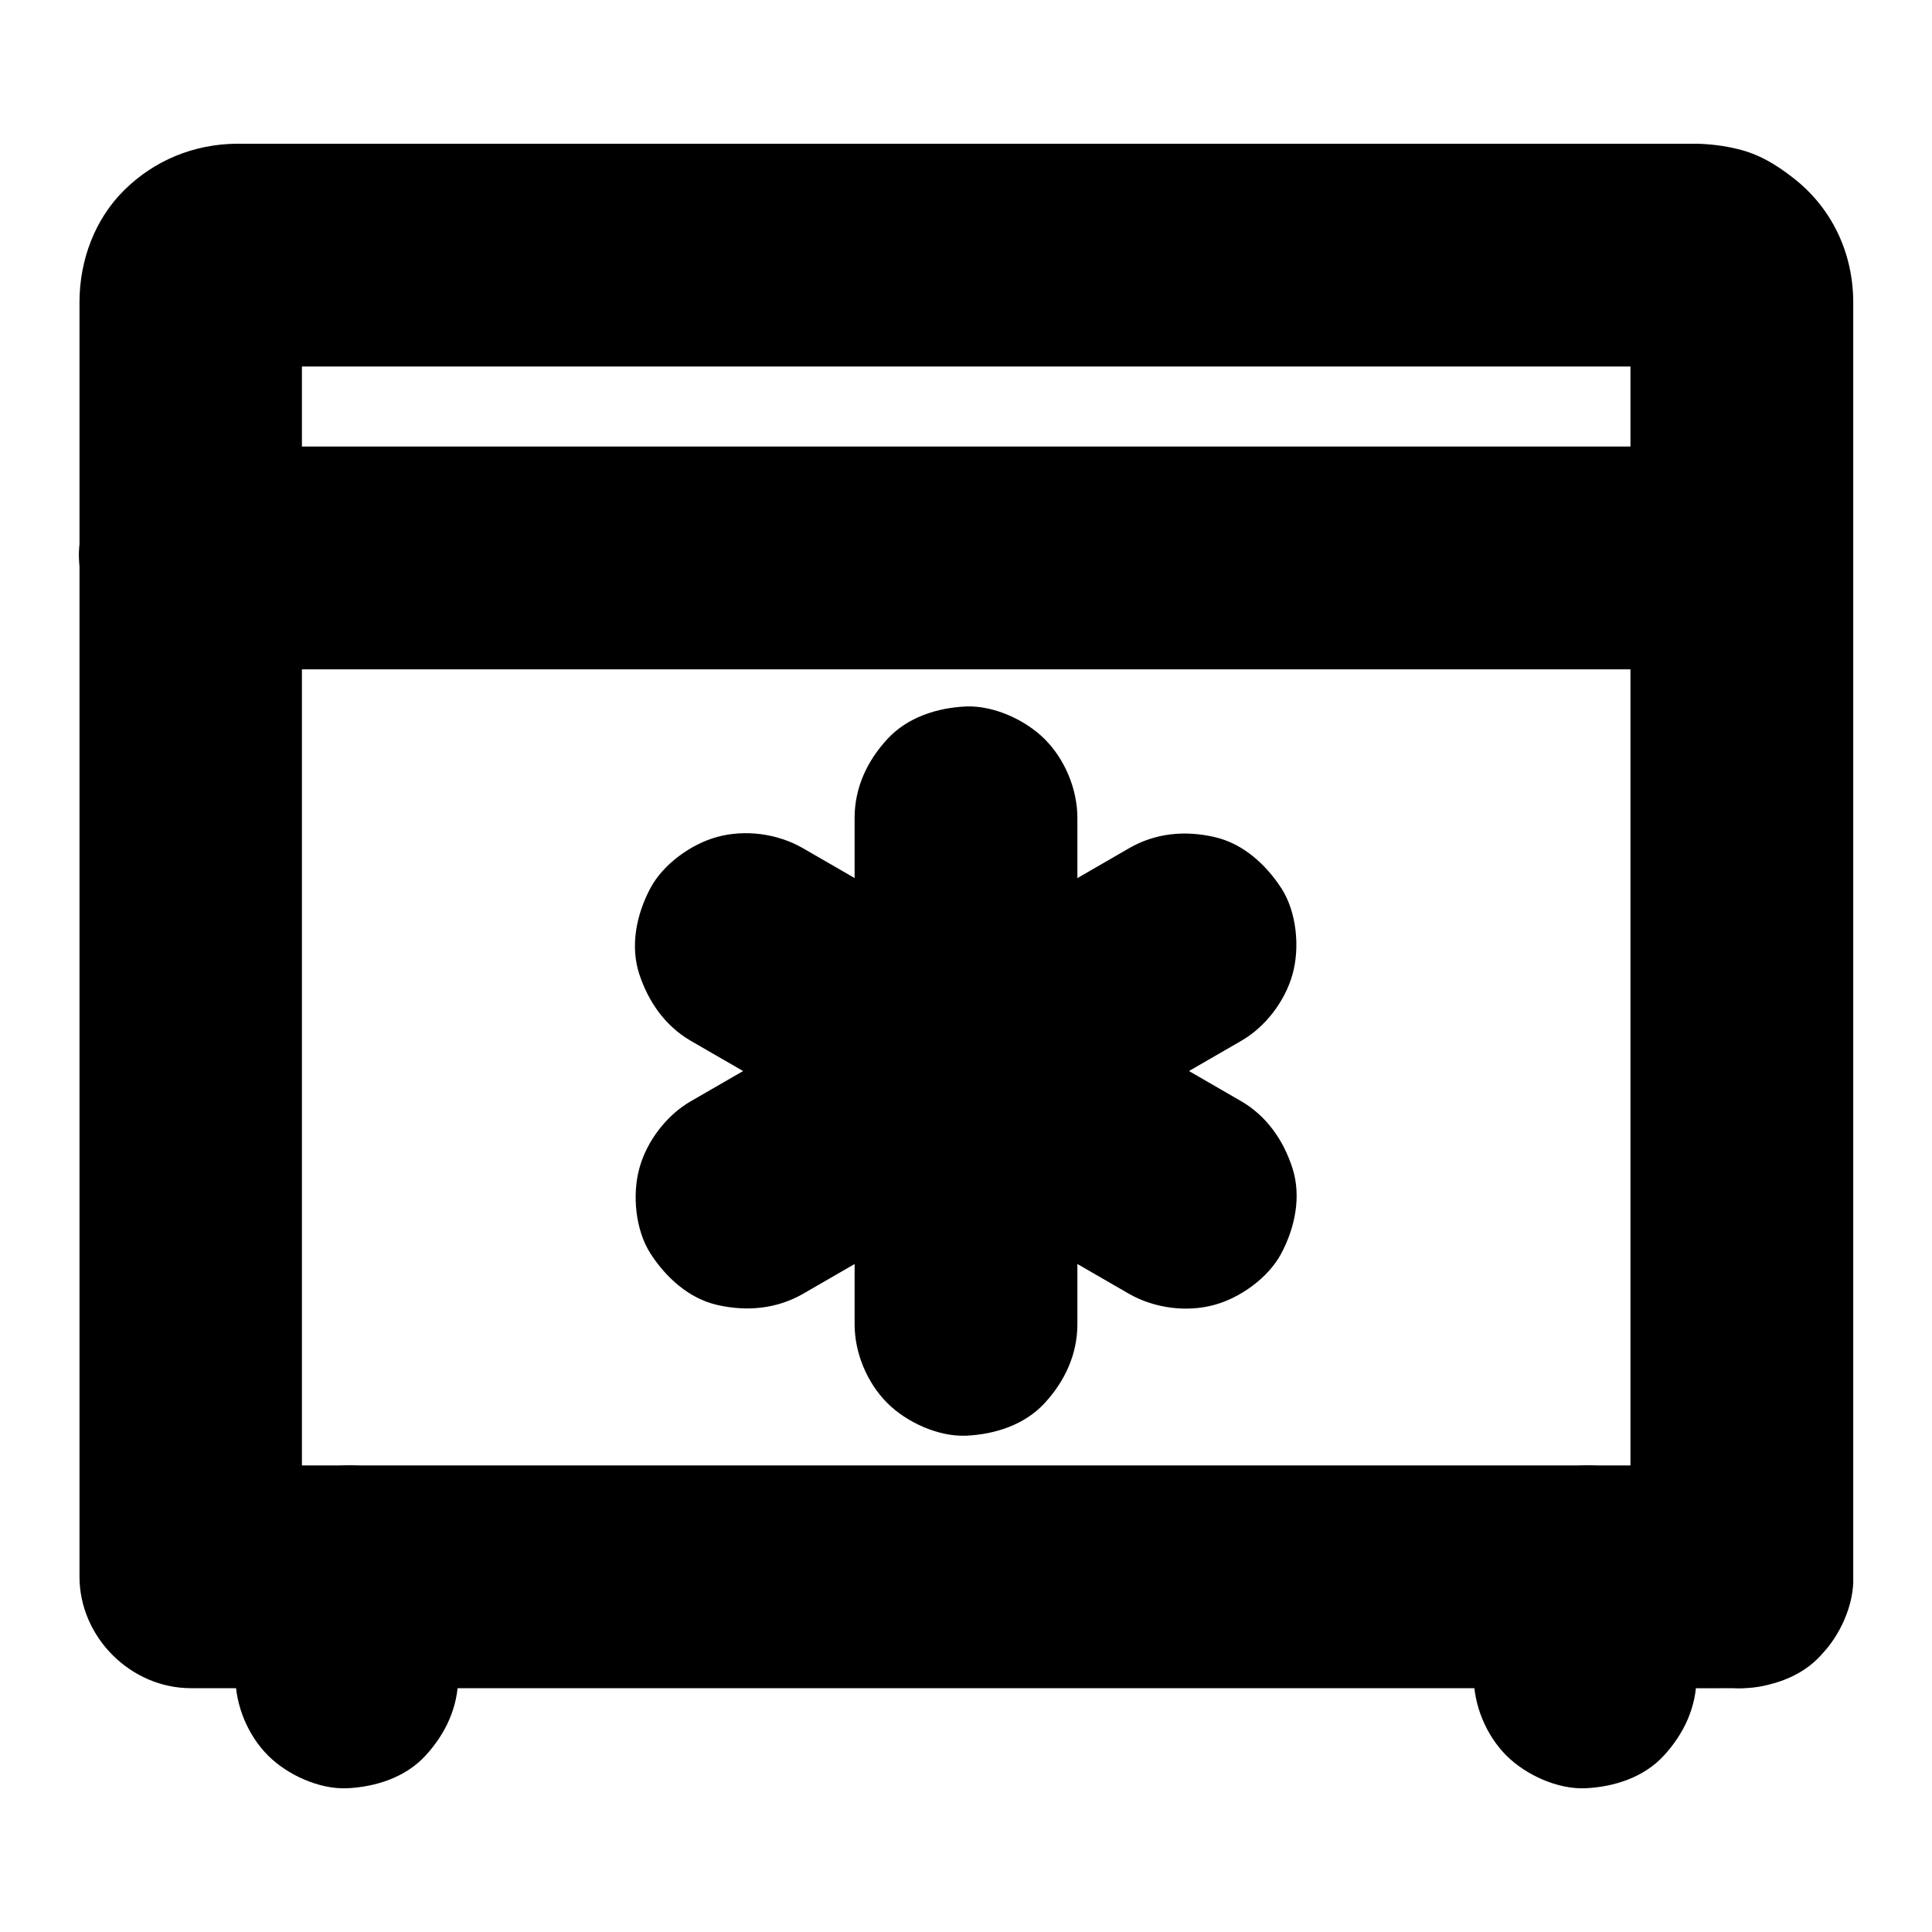 <?xml version="1.0" encoding="UTF-8"?>
<!-- Uploaded to: SVG Repo, www.svgrepo.com, Generator: SVG Repo Mixer Tools -->
<svg fill="#000000" width="800px" height="800px" version="1.1" viewBox="144 144 512 512" xmlns="http://www.w3.org/2000/svg">
 <g>
  <path d="m605.51 532.35h-11.02-29.914-44.281-54.023-58.891-59.73-55.695-47.035-33.801c-5.312 0-10.629-0.051-15.941 0h-0.688c9.84 9.84 19.68 19.68 29.52 29.52v-9.055-24.699-36.508-44.527-48.758-49.199-45.855-38.672-27.699c0-4.328-0.051-8.66 0-12.988 0-0.641 0.051-1.23 0.098-1.871-0.344 2.609-0.688 5.215-1.031 7.871 0.148-1.133 0.441-2.164 0.836-3.199-0.984 2.363-1.969 4.723-2.953 7.035 0.441-0.984 0.984-1.918 1.672-2.754-1.523 1.969-3.102 3.984-4.625 5.953 0.543-0.641 1.133-1.277 1.82-1.82-1.969 1.523-3.984 3.102-5.953 4.625 0.887-0.688 1.77-1.18 2.754-1.672-2.363 0.984-4.723 1.969-7.035 2.953 1.031-0.395 2.066-0.688 3.199-0.836-2.609 0.344-5.215 0.688-7.871 1.031 3.789-0.344 7.676-0.098 11.512-0.098h28.043 41.82 50.871 56.039 56.336 52.691 44.281 31.883c4.969 0 9.938-0.051 14.859 0 0.641 0 1.277 0 1.918 0.098-2.609-0.344-5.215-0.688-7.871-1.031 1.133 0.148 2.164 0.441 3.199 0.836-2.363-0.984-4.723-1.969-7.035-2.953 0.984 0.441 1.918 0.984 2.754 1.672-1.969-1.523-3.984-3.102-5.953-4.625 0.641 0.543 1.277 1.133 1.82 1.82-1.523-1.969-3.102-3.984-4.625-5.953 0.688 0.887 1.18 1.77 1.672 2.754-0.984-2.363-1.969-4.723-2.953-7.035 0.395 1.031 0.688 2.066 0.836 3.199-0.344-2.609-0.688-5.215-1.031-7.871 0.297 3.344 0.098 6.742 0.098 10.086v24.402 36.309 44.43 48.707 49.25 45.953 38.867 27.996c0 4.43-0.051 8.855 0 13.332v0.543c0 7.578 3.297 15.5 8.66 20.859 5.117 5.117 13.531 8.953 20.859 8.66 7.625-0.344 15.547-2.856 20.859-8.66 5.312-5.758 8.66-12.891 8.66-20.859v-22.387-56.629-75.277-78.227-65.484-37.047-3.051c-0.098-12.988-5.758-24.848-16.039-32.766-4.527-3.492-8.906-6.199-14.711-7.578-3.445-0.836-7.035-1.277-10.578-1.379h-0.543-3-34.145-61.059-75.867-78.77-69.668-48.609-12.645-2.754c-11.316 0.098-21.797 4.379-29.816 12.301-7.824 7.723-11.809 18.598-11.855 29.473v3.246 14.465 53.676 74.047 78.672 67.551 40.836 5.512c0 15.941 13.531 29.52 29.52 29.52h11.02 29.914 44.281 54.023 58.891 59.73 55.695 47.035 33.801c5.312 0 10.629 0.051 15.941 0h0.688c7.578 0 15.5-3.297 20.859-8.66 5.117-5.117 8.953-13.531 8.66-20.859-0.344-7.625-2.856-15.547-8.66-20.859-5.848-5.312-12.934-8.656-20.953-8.656z"/>
  <path d="m605.51 262.34h-25.633-55.695-53.973-21.453-41.426-51.219-17.023-48.758-58.203-35.918-1.77c-7.578 0-15.5 3.297-20.859 8.66-5.117 5.117-8.953 13.531-8.66 20.859 0.344 7.625 2.856 15.547 8.66 20.859 5.758 5.312 12.891 8.66 20.859 8.66h25.633 55.695 53.973 21.453 41.426 51.219 17.023 48.758 58.203 35.918 1.77c7.578 0 15.5-3.297 20.859-8.66 5.117-5.117 8.953-13.531 8.66-20.859-0.344-7.625-2.856-15.547-8.66-20.859-5.754-5.312-12.84-8.66-20.859-8.66z"/>
  <path d="m370.48 360.74v45.363 72.273 16.582c0 7.578 3.297 15.5 8.66 20.859 5.117 5.117 13.531 8.953 20.859 8.66 7.625-0.344 15.547-2.856 20.859-8.66 5.312-5.758 8.66-12.891 8.66-20.859v-45.363-72.273-16.582c0-7.578-3.297-15.5-8.66-20.859-5.117-5.117-13.531-8.953-20.859-8.66-7.625 0.344-15.547 2.856-20.859 8.66-5.312 5.754-8.66 12.84-8.66 20.859z"/>
  <path d="m326.98 419.78c13.086 7.578 26.176 15.105 39.262 22.68 20.859 12.055 41.723 24.109 62.582 36.113 4.773 2.754 9.543 5.512 14.316 8.266 6.641 3.836 15.301 5.019 22.73 2.953 6.84-1.871 14.27-7.184 17.664-13.578 3.641-6.84 5.41-15.152 2.953-22.73-2.363-7.281-6.789-13.727-13.578-17.664-13.086-7.578-26.176-15.105-39.262-22.68-20.859-12.055-41.723-24.109-62.582-36.113-4.773-2.754-9.543-5.512-14.316-8.266-6.641-3.836-15.301-5.019-22.73-2.953-6.84 1.871-14.27 7.184-17.664 13.578-3.641 6.84-5.41 15.152-2.953 22.73 2.41 7.332 6.84 13.727 13.578 17.664z"/>
  <path d="m443.2 368.8c-13.086 7.578-26.176 15.105-39.262 22.68-20.859 12.055-41.723 24.109-62.582 36.113-4.773 2.754-9.543 5.512-14.316 8.266-6.394 3.691-11.609 10.527-13.578 17.664-1.969 7.086-1.082 16.48 2.953 22.73 4.082 6.297 10.137 11.855 17.664 13.578 7.773 1.77 15.695 1.082 22.73-2.953 13.086-7.578 26.176-15.105 39.262-22.68 20.859-12.055 41.723-24.109 62.582-36.113 4.773-2.754 9.543-5.512 14.316-8.266 6.394-3.691 11.609-10.527 13.578-17.664 1.969-7.086 1.082-16.48-2.953-22.73-4.082-6.297-10.137-11.855-17.664-13.578-7.773-1.82-15.695-1.129-22.73 2.953z"/>
  <path d="m534.56 561.87v26.52c0 7.578 3.297 15.5 8.66 20.859 5.117 5.117 13.531 8.953 20.859 8.66 7.625-0.344 15.547-2.856 20.859-8.66 5.312-5.758 8.66-12.891 8.66-20.859v-26.52c0-7.578-3.297-15.5-8.66-20.859-5.117-5.117-13.531-8.953-20.859-8.66-7.625 0.344-15.547 2.856-20.859 8.66-5.316 5.754-8.66 12.891-8.66 20.859z"/>
  <path d="m206.39 561.87v26.52c0 7.578 3.297 15.5 8.66 20.859 5.117 5.117 13.531 8.953 20.859 8.66 7.625-0.344 15.547-2.856 20.859-8.66 5.312-5.758 8.66-12.891 8.66-20.859v-26.52c0-7.578-3.297-15.5-8.66-20.859-5.117-5.117-13.531-8.953-20.859-8.66-7.625 0.344-15.547 2.856-20.859 8.66-5.312 5.754-8.66 12.891-8.66 20.859z"/>
 </g>
</svg>